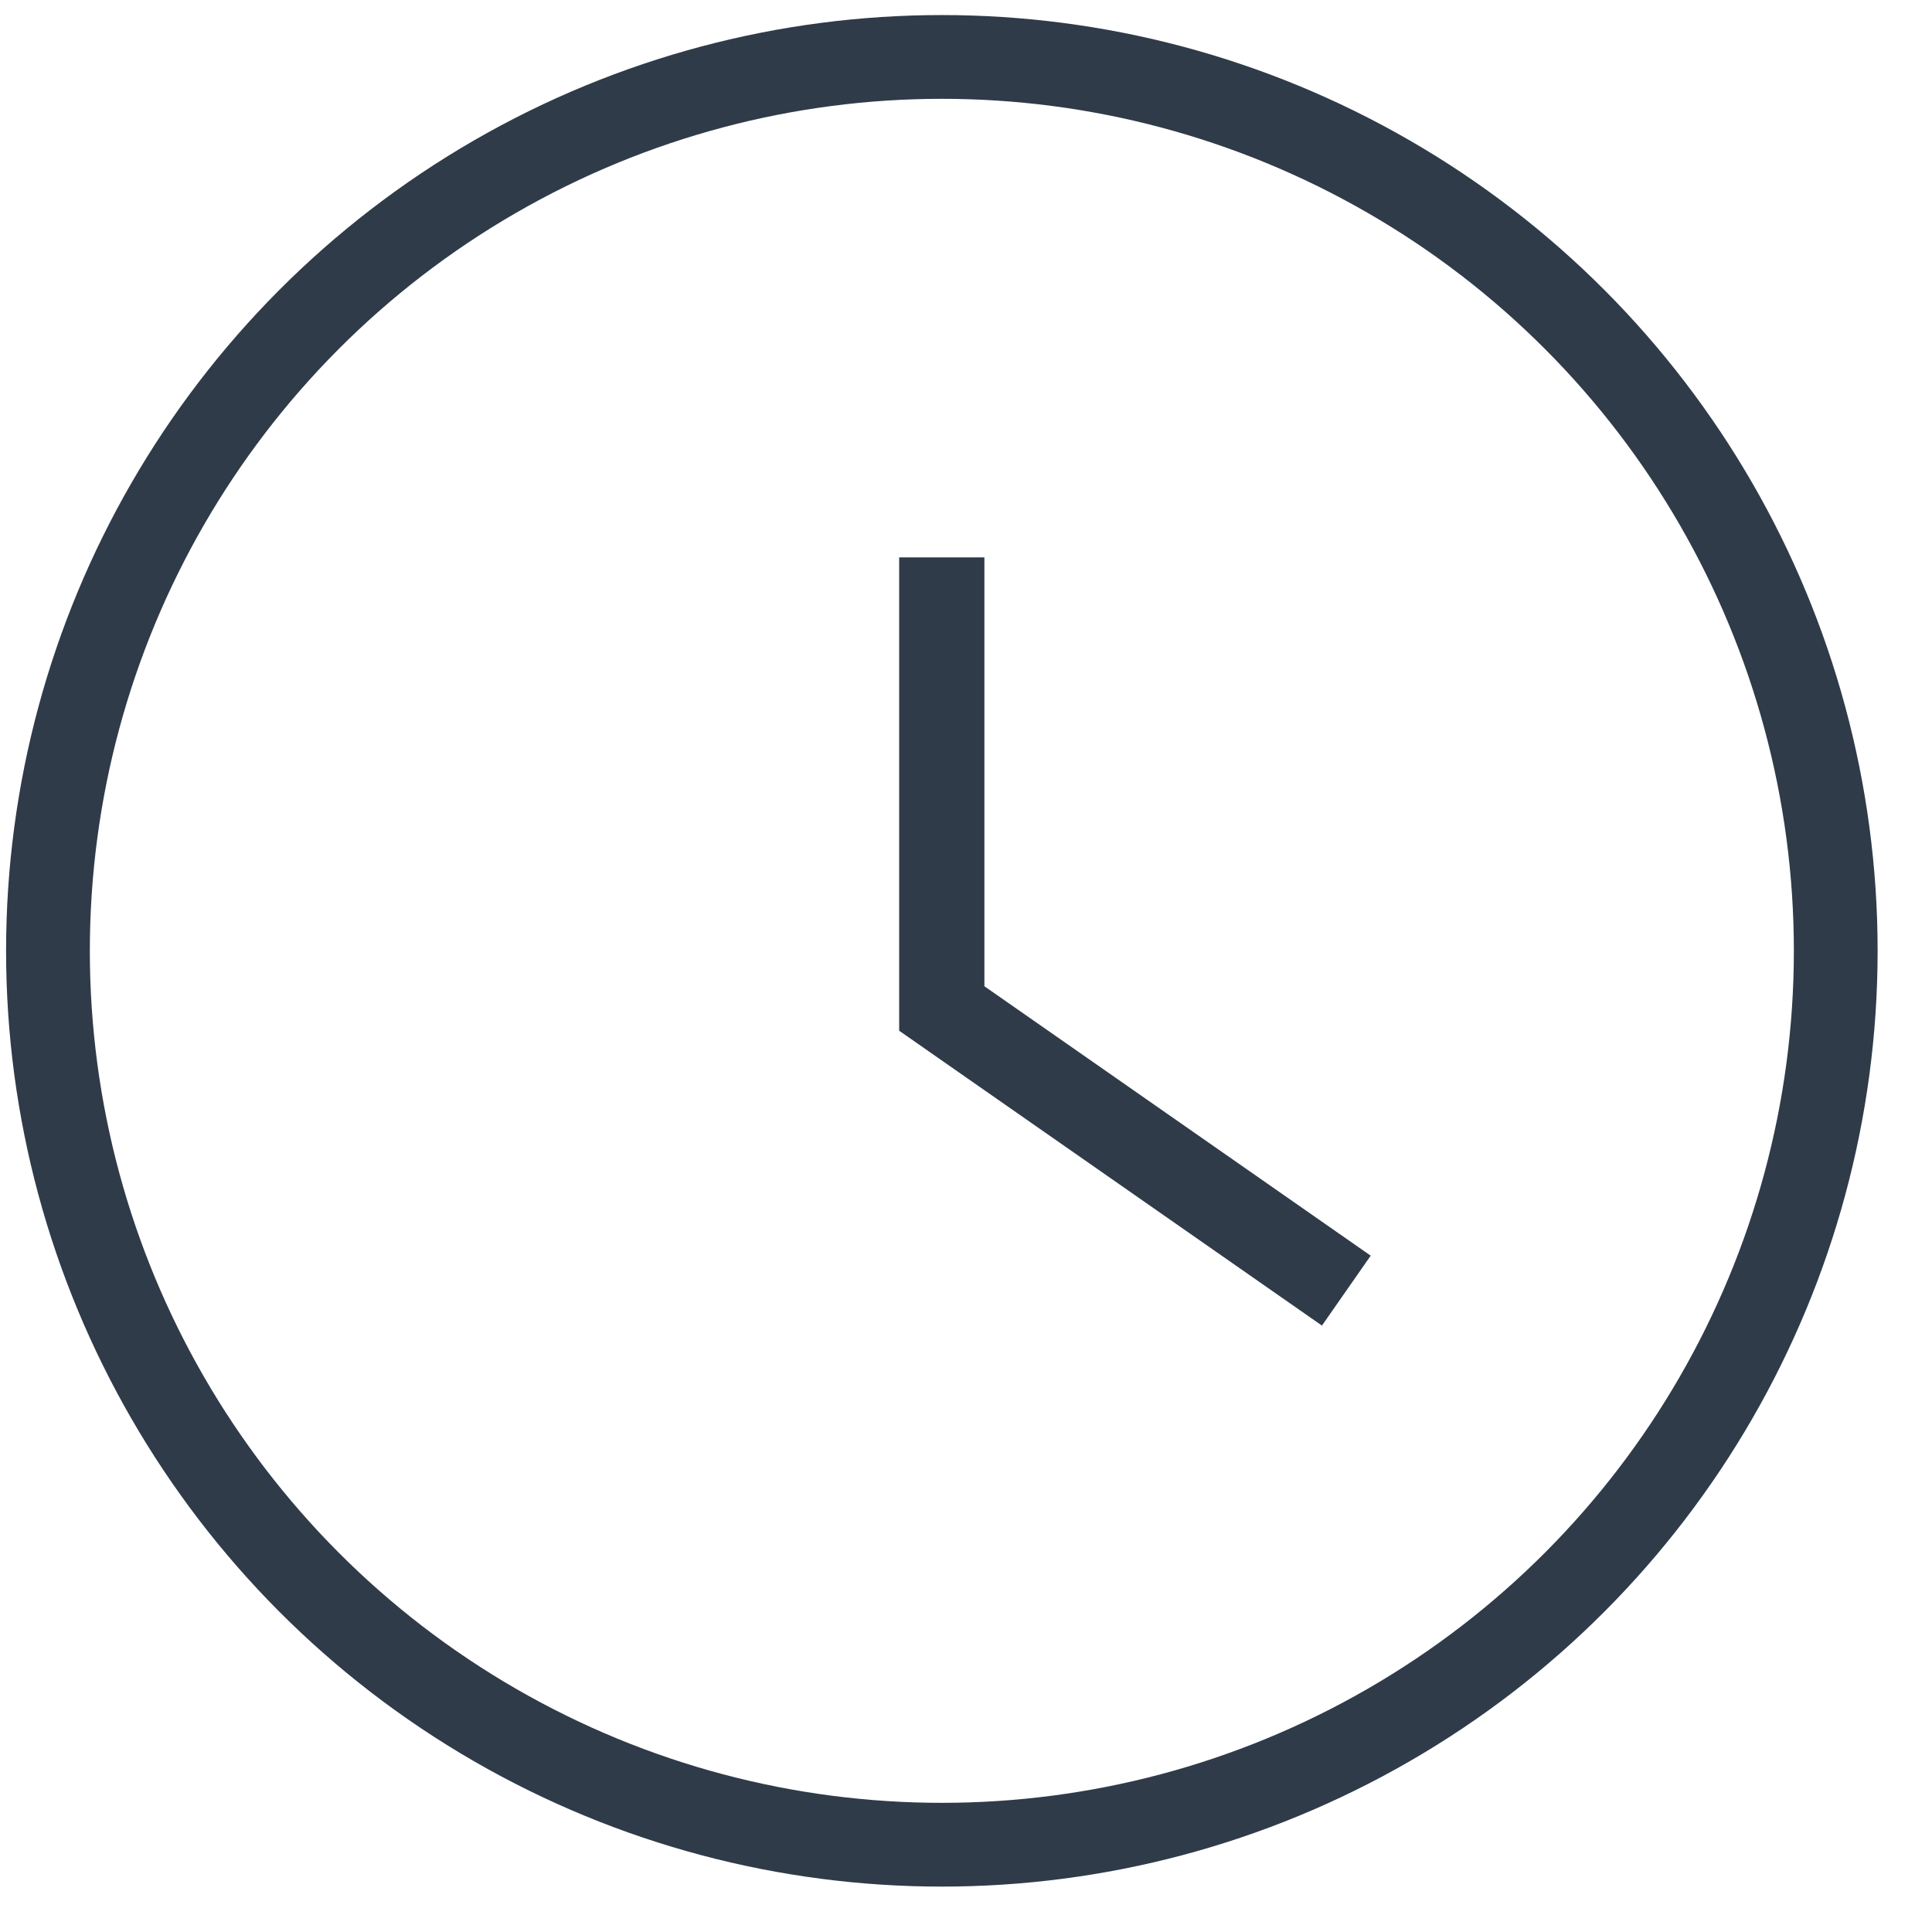 <?xml version="1.0" encoding="UTF-8"?> <svg xmlns="http://www.w3.org/2000/svg" width="34" height="34" viewBox="0 0 34 34" fill="none"><circle cx="16.575" cy="16.733" r="15.731" stroke="#2F3B49" stroke-width="1.474"></circle><path d="M16.574 9.809V17.748L23.693 22.713" stroke="#2F3B49" stroke-width="1.5"></path></svg> 